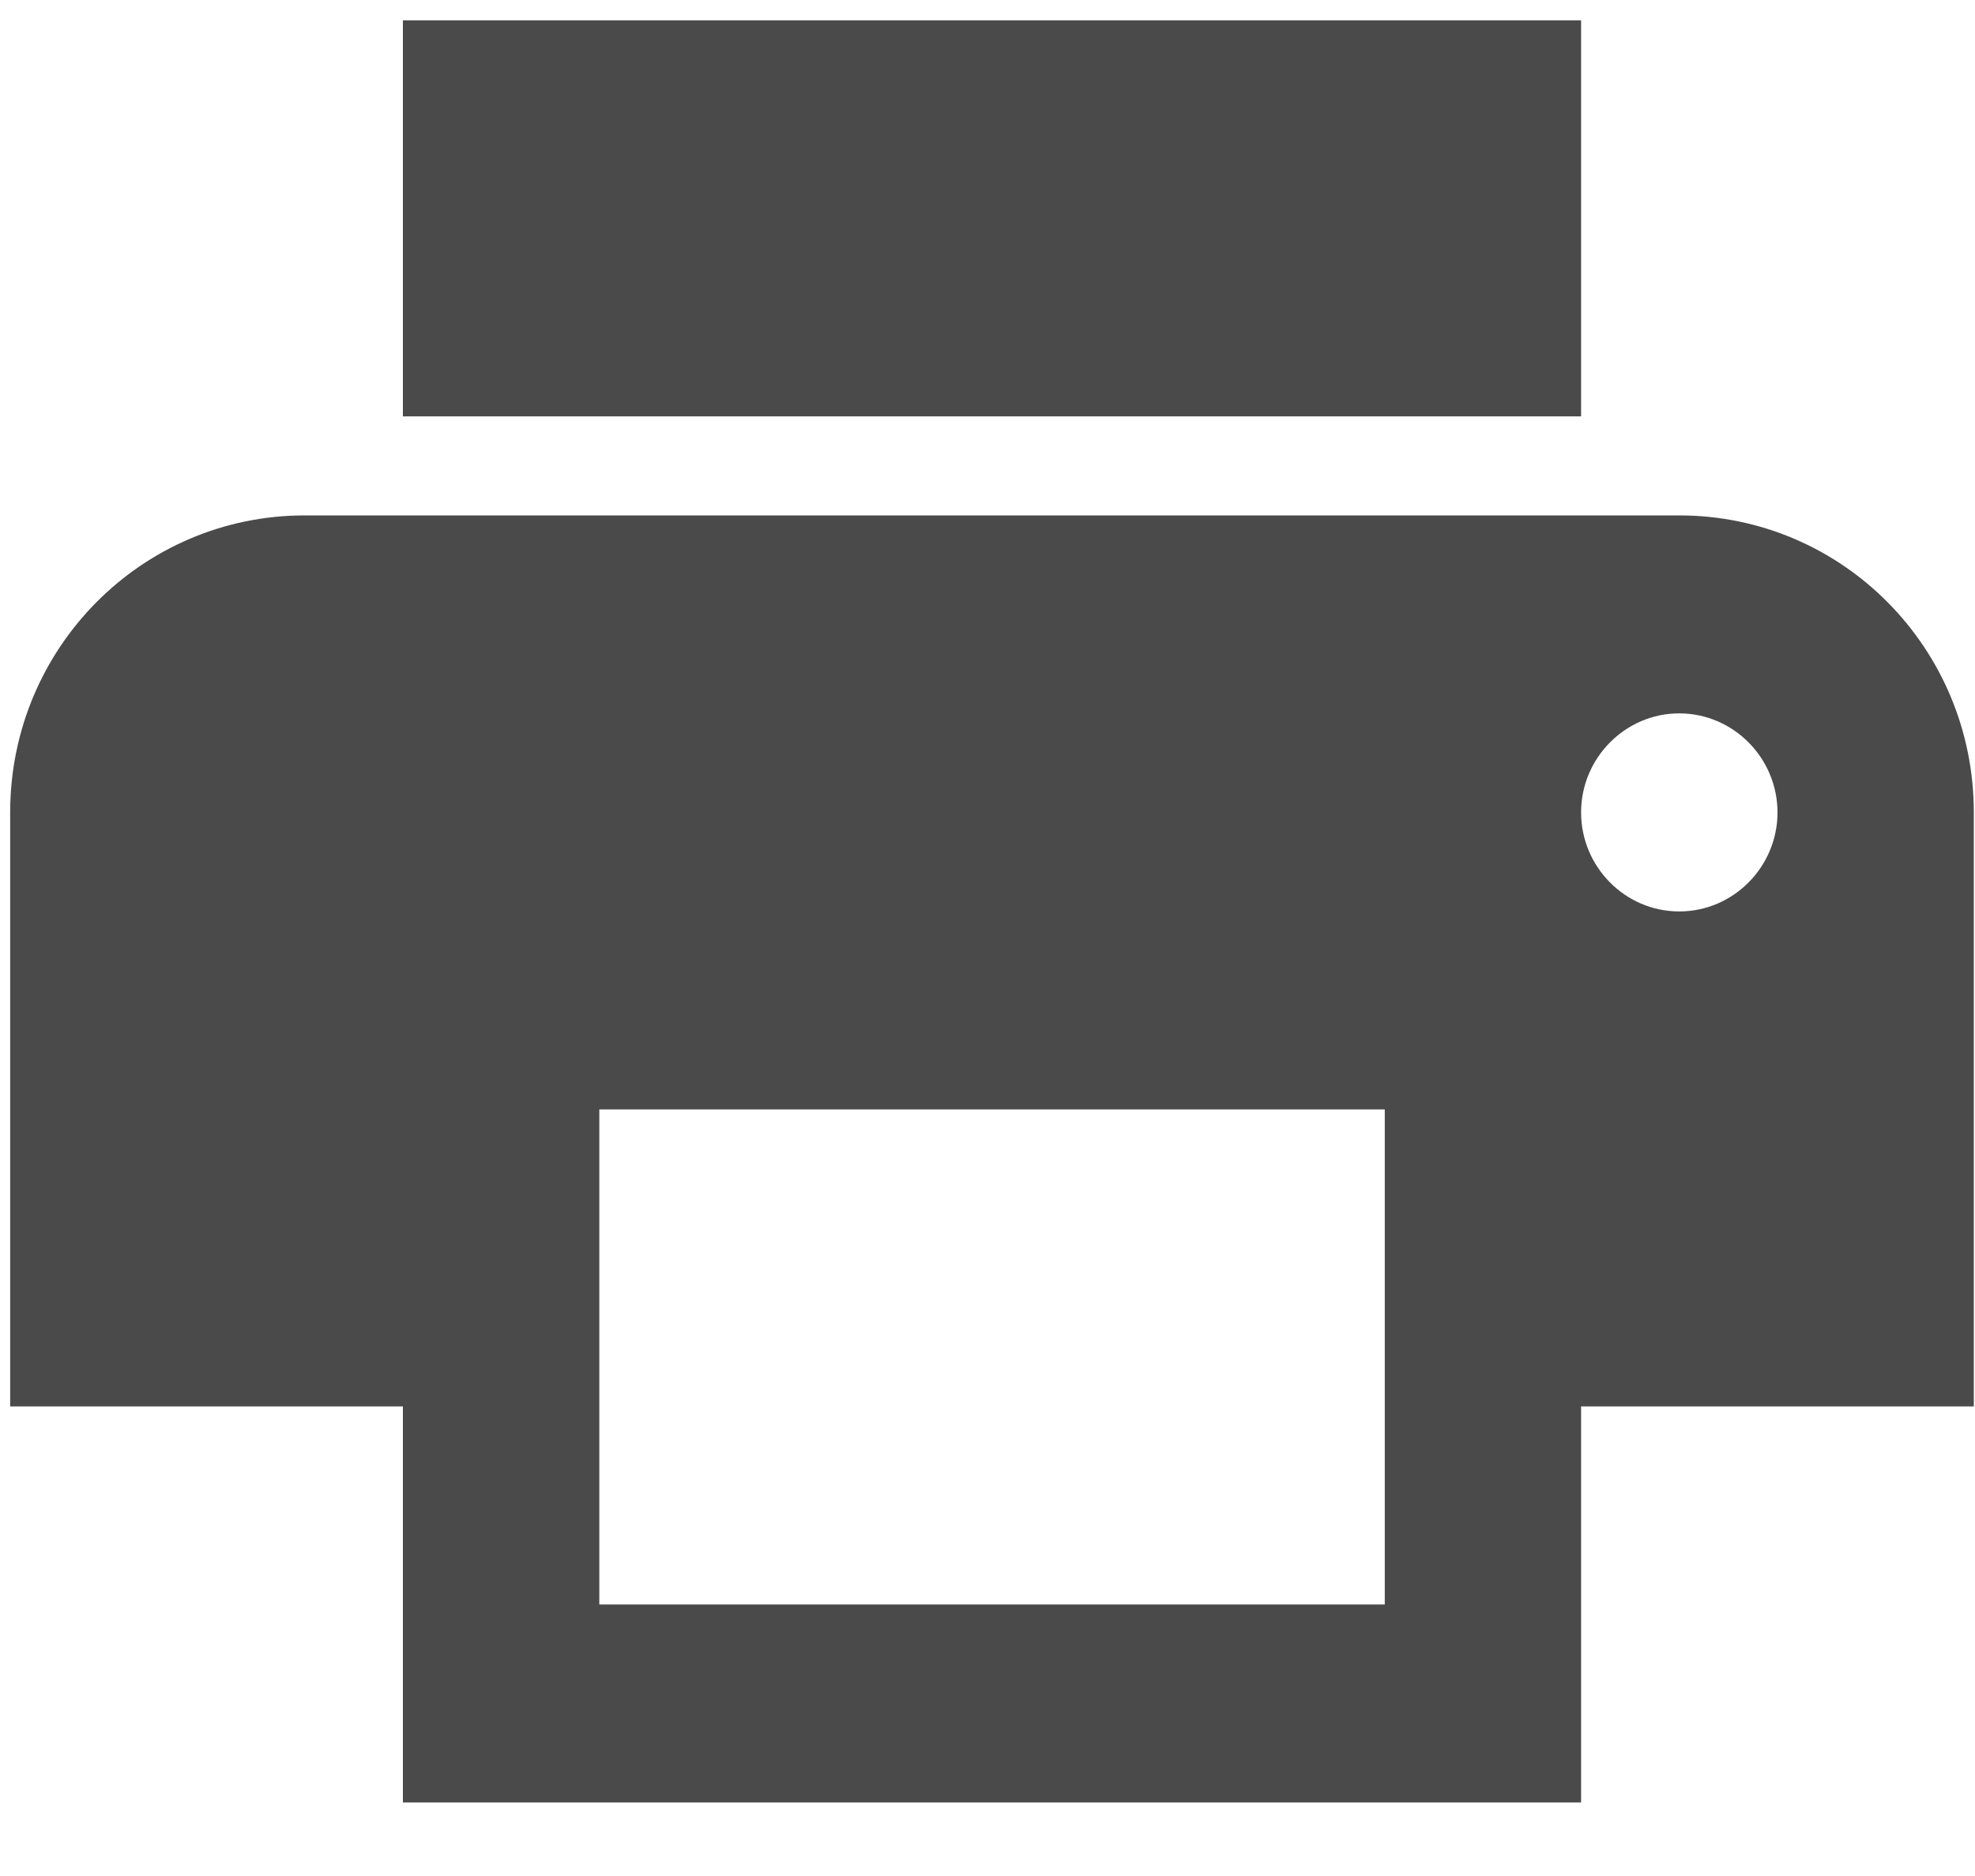 <?xml version="1.0" encoding="UTF-8"?>
<svg width="20px" height="19px" viewBox="0 0 20 19" version="1.1" xmlns="http://www.w3.org/2000/svg" xmlns:xlink="http://www.w3.org/1999/xlink">
    <!-- Generator: Sketch 45.2 (43514) - http://www.bohemiancoding.com/sketch -->
    <title>Print</title>
    <desc>Created with Sketch.</desc>
    <defs></defs>
    <g id="Page-1" stroke="none" stroke-width="1" fill="none" fill-rule="evenodd">
        <g id="Icons---Product-Page-&amp;-Checkout" transform="translate(-62, -456)" fill-rule="nonzero" fill="#4A4A4A">
            <g id="Print" transform="translate(62, 456)">
                <path d="M17.005,5.22 L3.086,5.22 C1.436,5.22 0.103,6.564 0.103,8.228 L0.103,14.244 L4.08,14.244 L4.08,18.255 L16.011,18.255 L16.011,14.244 L19.988,14.244 L19.988,8.228 C19.988,6.564 18.656,5.22 17.005,5.22 Z M14.023,16.25 L6.069,16.25 L6.069,11.236 L14.023,11.236 L14.023,16.25 Z M17.005,9.231 C16.458,9.231 16.011,8.78 16.011,8.228 C16.011,7.677 16.458,7.225 17.005,7.225 C17.552,7.225 18,7.677 18,8.228 C18,8.78 17.552,9.231 17.005,9.231 Z M16.011,0.206 L4.08,0.206 L4.08,4.217 L16.011,4.217 L16.011,0.206 Z" id="Shape"></path>
            </g>
        </g>
    </g>
</svg>
